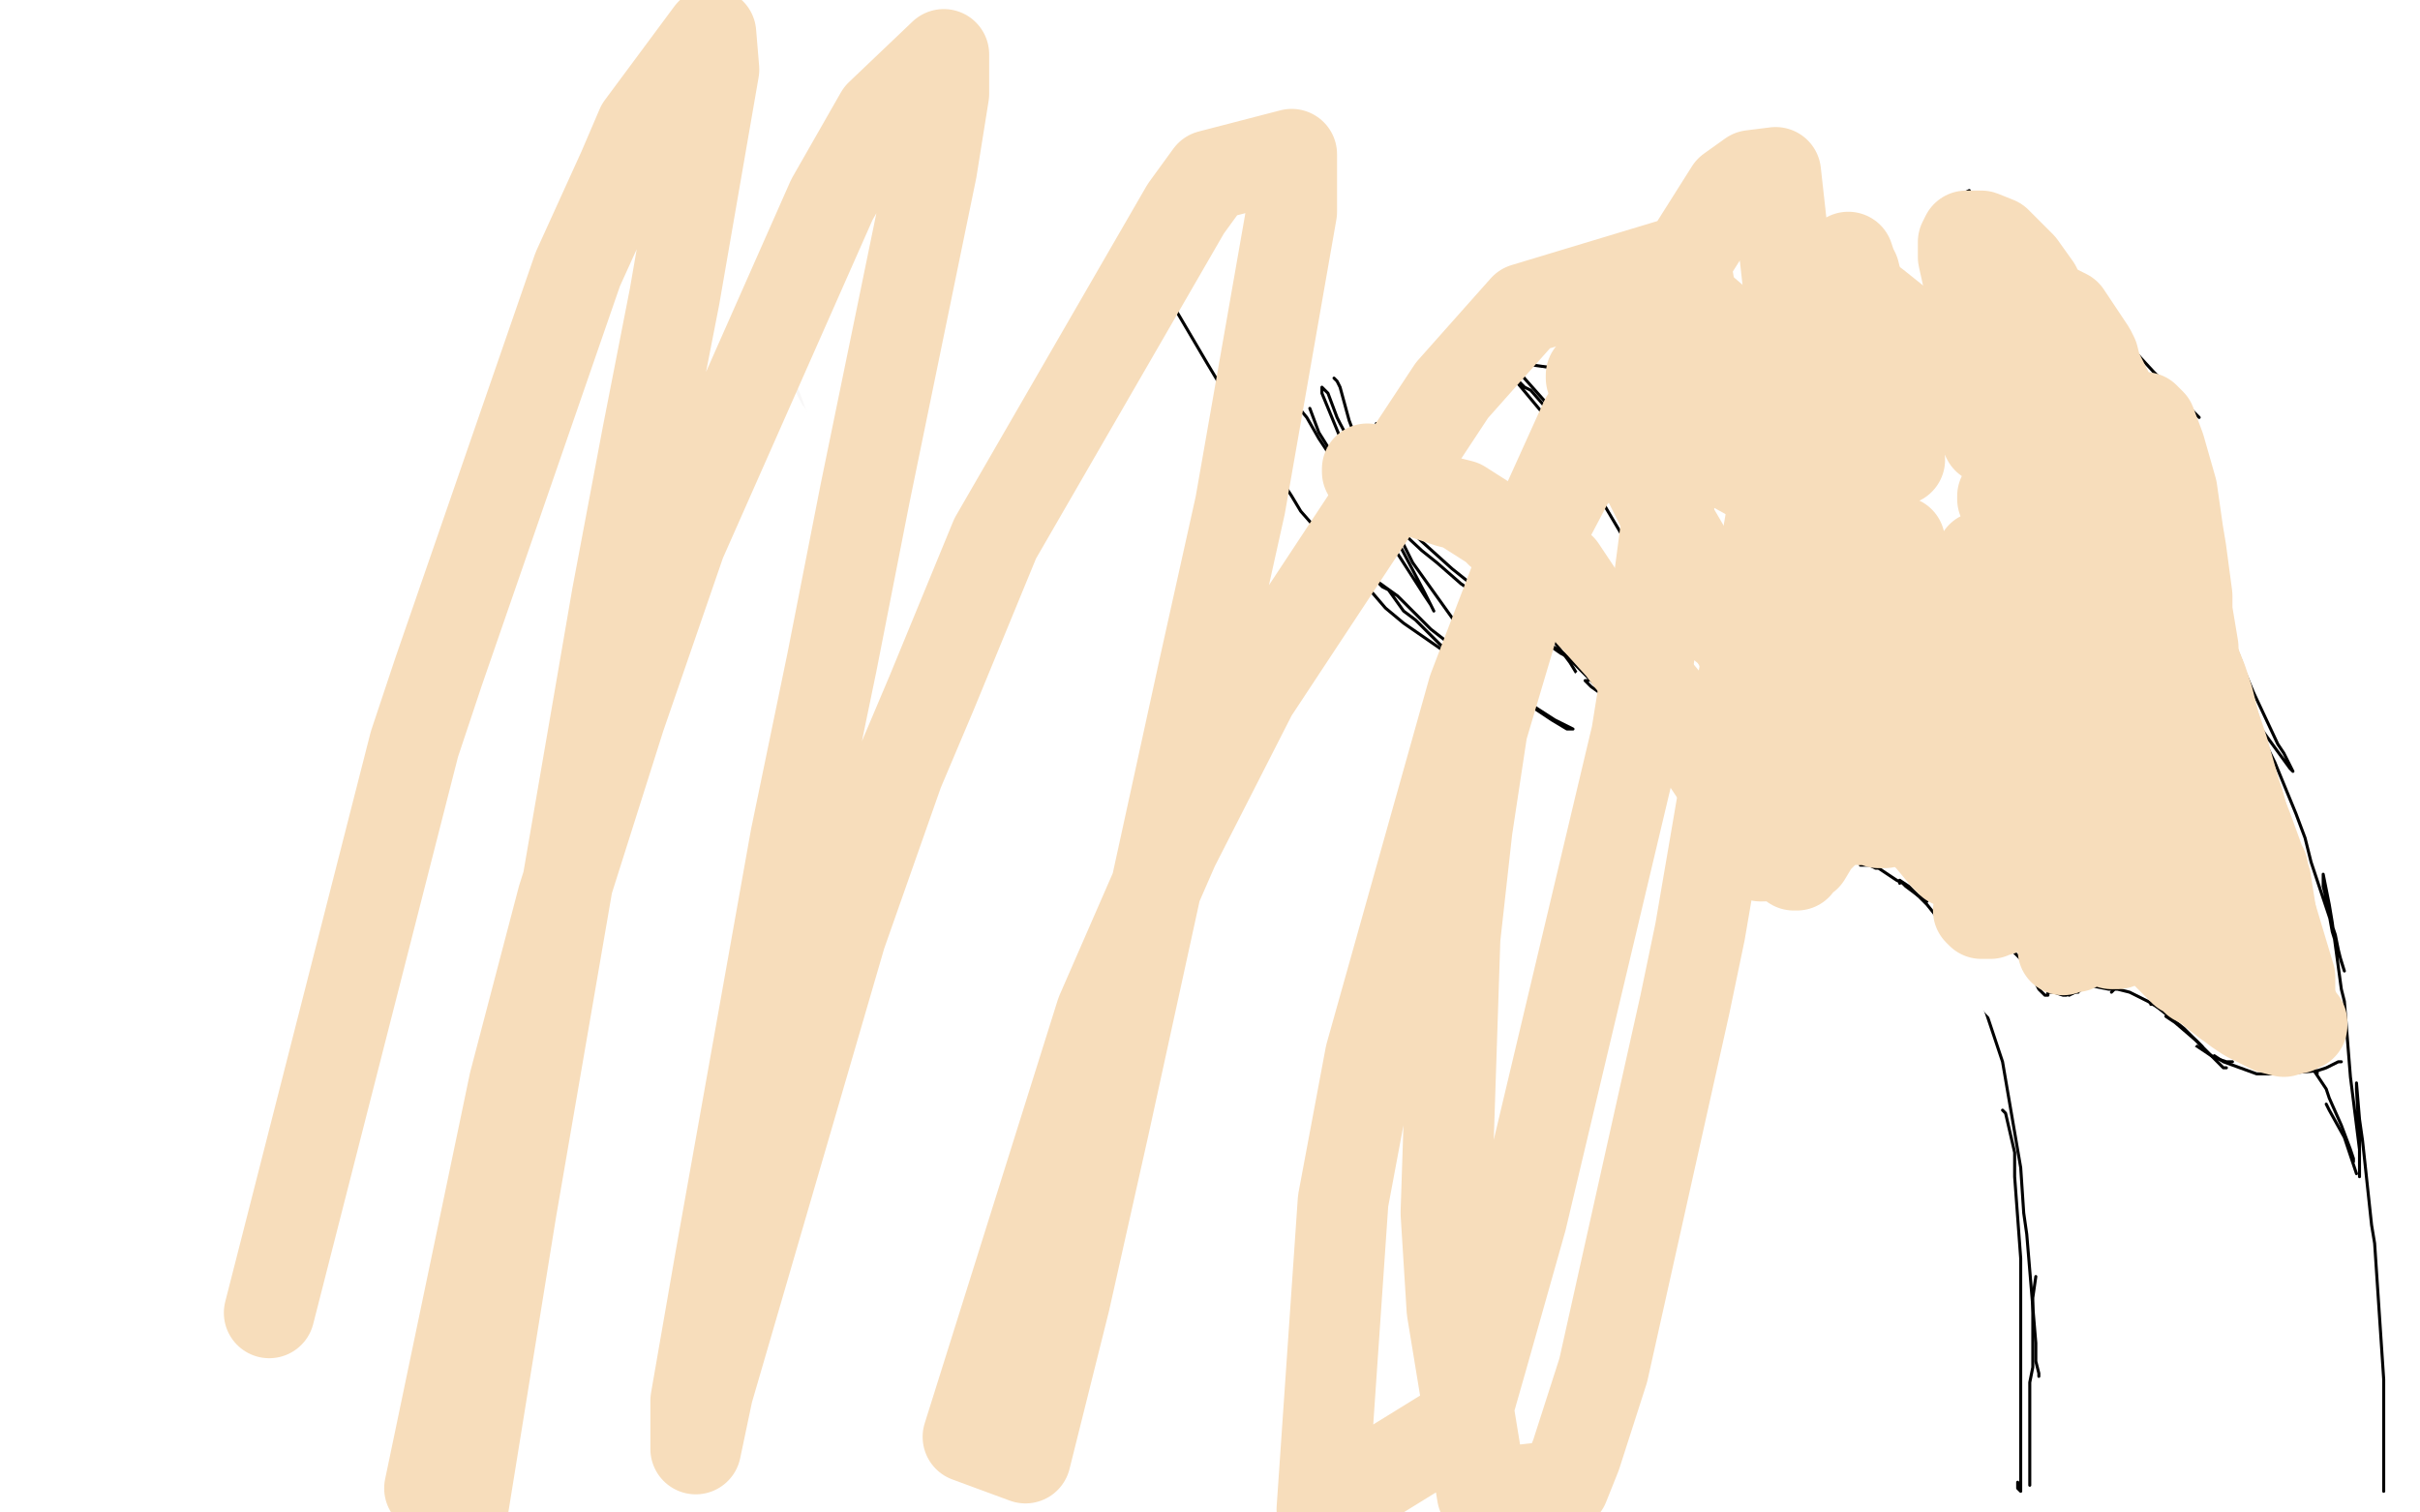 <?xml version="1.0" standalone="no"?>
<!DOCTYPE svg PUBLIC "-//W3C//DTD SVG 1.1//EN"
"http://www.w3.org/Graphics/SVG/1.1/DTD/svg11.dtd">

<svg width="800" height="500" version="1.1" xmlns="http://www.w3.org/2000/svg" xmlns:xlink="http://www.w3.org/1999/xlink" style="stroke-antialiasing: false"><desc>This SVG has been created on https://colorillo.com/</desc><rect x='0' y='0' width='800' height='500' style='fill: rgb(255,255,255); stroke-width:0' /><polyline points="481,137 479,138 479,138 475,140 475,140 467,151 467,151 467,154 467,154 469,164 469,164 470,165 470,165 472,169 472,169 474,173 474,173 489,211 493,222 494,227 496,231 497,235 499,239 499,241 503,248 504,250 505,251 506,253 511,261 512,263 514,265 517,270 519,272 520,274 522,275 523,276 524,277 528,278 529,278 534,277 536,276 540,274 541,273 543,272 543,271 547,267 548,266 548,265 548,263 548,262 549,262" style="fill: none; stroke: #b05f4a; stroke-width: 30; stroke-linejoin: round; stroke-linecap: round; stroke-antialiasing: false; stroke-antialias: 0; opacity: 1.0"/>
<polyline points="441,133 442,137 442,137 442,138 442,138 443,139 443,139 443,141 443,141 444,143 444,143 446,147 446,147 447,150 447,150 449,152 449,152 454,167 454,167 459,183 459,183 460,185 460,185 461,190 461,190 465,202 466,204 470,213 471,217 472,219 477,229 479,232 483,241 485,244 487,247 492,254 494,257 496,261 501,268 503,270 505,273 511,280 513,282 518,288 520,290 522,292 524,294 526,295 529,298 531,299 532,300 535,301 535,302 536,302 536,301 536,300 536,296 533,290 531,286 529,281 520,266 517,259 513,253 507,238 504,233 502,228 496,212 493,202 493,200 492,199 490,192 489,190 473,138 473,136 473,134 473,130 473,129 473,127 473,125 473,123 474,119 475,118 475,119 475,120 476,122 476,121 477,122 483,135 490,149 499,167 501,172 506,185 508,191 510,197 512,203 514,208 515,211 521,227 523,232 529,244 531,248 537,257 539,260 546,270 547,272 549,275 551,277 553,280 555,282 559,285 561,286 562,287 564,287 565,287 566,287 565,284 562,278 560,275 558,272 552,262 550,259 546,250 545,249 545,246 542,241 542,240 542,239 543,241 545,244 550,251 553,254 555,257 560,264 562,267 564,269 568,274 569,276 570,277 571,279 571,280" style="fill: none; stroke: #ffffff; stroke-width: 30; stroke-linejoin: round; stroke-linecap: round; stroke-antialiasing: false; stroke-antialias: 0; opacity: 1.0"/>
<polyline points="397,118 396,116 396,116 395,115 395,115 394,114 394,114 394,113 394,113 397,121 397,121 399,125 399,125 401,132 401,132 408,152 408,152 432,193 436,197 439,201 441,204 445,208 445,207 440,199" style="fill: none; stroke: #ffffff; stroke-width: 1; stroke-linejoin: round; stroke-linecap: round; stroke-antialiasing: false; stroke-antialias: 0; opacity: 1.0"/>
<polyline points="427,131 427,132 427,132 432,138 432,138 436,145 436,145 438,148 438,148 443,156 443,156 446,159 446,159 449,162 449,162 456,170 456,170 457,171 457,171 458,173" style="fill: none; stroke: #000000; stroke-width: 1; stroke-linejoin: round; stroke-linecap: round; stroke-antialiasing: false; stroke-antialias: 0; opacity: 1.0"/>
<polyline points="433,135 436,143 436,143 441,151 441,151 451,163 451,163 455,168 455,168 470,182 470,182 475,186 475,186 483,193 483,193 486,195 486,195" style="fill: none; stroke: #000000; stroke-width: 1; stroke-linejoin: round; stroke-linecap: round; stroke-antialiasing: false; stroke-antialias: 0; opacity: 1.0"/>
<polyline points="464,173 470,179 470,179 480,188 480,188 485,192 485,192 504,207 504,207 506,209 506,209 516,216 516,216 518,217 518,217" style="fill: none; stroke: #000000; stroke-width: 1; stroke-linejoin: round; stroke-linecap: round; stroke-antialiasing: false; stroke-antialias: 0; opacity: 1.0"/>
<polyline points="506,206 513,211 513,211 516,215 516,215 519,219 519,219 527,232 527,232 538,253 538,253 543,261 543,261 544,262" style="fill: none; stroke: #000000; stroke-width: 1; stroke-linejoin: round; stroke-linecap: round; stroke-antialiasing: false; stroke-antialias: 0; opacity: 1.0"/>
<polyline points="534,245 560,298 560,298 561,300 561,300 562,301 562,301 562,302 562,302" style="fill: none; stroke: #000000; stroke-width: 1; stroke-linejoin: round; stroke-linecap: round; stroke-antialiasing: false; stroke-antialias: 0; opacity: 1.0"/>
<polyline points="560,300 561,300 561,300 563,300 563,300 569,298 569,298 571,297 571,297 578,294 578,294 580,294 580,294 582,293 582,293 585,293 585,293 586,293 587,293" style="fill: none; stroke: #000000; stroke-width: 1; stroke-linejoin: round; stroke-linecap: round; stroke-antialiasing: false; stroke-antialias: 0; opacity: 1.0"/>
<polyline points="581,297 582,296 582,296 587,291 587,291 588,290 588,290 590,287 590,287 591,284 591,284 591,283 591,283 591,281 591,281" style="fill: none; stroke: #000000; stroke-width: 1; stroke-linejoin: round; stroke-linecap: round; stroke-antialiasing: false; stroke-antialias: 0; opacity: 1.0"/>
<polyline points="595,282 599,284 599,284 601,286 601,286 607,291 607,291 611,297 611,297" style="fill: none; stroke: #000000; stroke-width: 1; stroke-linejoin: round; stroke-linecap: round; stroke-antialiasing: false; stroke-antialias: 0; opacity: 1.0"/>
<polyline points="607,293 608,293 608,293 612,299 612,299 613,300 613,300 615,303 615,303 618,311 618,311 620,314 620,314 620,315 620,315 621,314 621,314 622,314 622,314 627,311 627,311 629,310 629,310 635,308 635,308" style="fill: none; stroke: #000000; stroke-width: 1; stroke-linejoin: round; stroke-linecap: round; stroke-antialiasing: false; stroke-antialias: 0; opacity: 1.0"/>
<polyline points="634,309 635,308 635,308 637,308 637,308 639,308 639,308" style="fill: none; stroke: #000000; stroke-width: 1; stroke-linejoin: round; stroke-linecap: round; stroke-antialiasing: false; stroke-antialias: 0; opacity: 1.0"/>
<polyline points="641,308 642,309 642,309 644,312 644,312 649,316 649,316 653,320 653,320 654,321 654,321" style="fill: none; stroke: #000000; stroke-width: 1; stroke-linejoin: round; stroke-linecap: round; stroke-antialiasing: false; stroke-antialias: 0; opacity: 1.0"/>
<polyline points="652,319 653,320 653,320 656,320 656,320 660,320 660,320 661,320 661,320 662,321 662,321 664,320 664,320 665,320 665,320 668,318 668,318 669,318 669,318 672,317 672,317" style="fill: none; stroke: #000000; stroke-width: 1; stroke-linejoin: round; stroke-linecap: round; stroke-antialiasing: false; stroke-antialias: 0; opacity: 1.0"/>
<polyline points="674,316 678,315 678,315 680,315 680,315 682,315 682,315 687,316 687,316 689,316 689,316 690,317 690,317" style="fill: none; stroke: #000000; stroke-width: 1; stroke-linejoin: round; stroke-linecap: round; stroke-antialiasing: false; stroke-antialias: 0; opacity: 1.0"/>
<polyline points="695,320 697,320 697,320 699,322 699,322 705,327 705,327 712,335 712,335 713,337 713,337 716,339 716,339" style="fill: none; stroke: #000000; stroke-width: 1; stroke-linejoin: round; stroke-linecap: round; stroke-antialiasing: false; stroke-antialias: 0; opacity: 1.0"/>
<polyline points="712,336 717,340 717,340 719,341 719,341 725,345 725,345 731,349 731,349 733,350 733,350 736,351 736,351 738,351 738,351" style="fill: none; stroke: #000000; stroke-width: 1; stroke-linejoin: round; stroke-linecap: round; stroke-antialiasing: false; stroke-antialias: 0; opacity: 1.0"/>
<polyline points="732,349 735,351 735,351 746,355 746,355 751,355 751,355 753,355 753,355 766,354 766,354 769,353 769,353 773,351 773,351 774,351 774,351" style="fill: none; stroke: #000000; stroke-width: 1; stroke-linejoin: round; stroke-linecap: round; stroke-antialiasing: false; stroke-antialias: 0; opacity: 1.0"/>
<polyline points="380,89 383,93 383,93 384,95 384,95 386,98 386,98 389,103 389,103 399,120 399,120 405,130 405,130 427,164 427,164 430,169 430,169 452,194 452,194 458,201 458,201 464,206 464,206 477,215 477,215 481,218 485,220 485,219 476,213 468,205 464,202 459,195 457,194 456,193 455,192 462,197 473,208 491,222 494,225 500,229 514,238 516,239 520,241 518,241 513,238 504,232 500,228 482,207 467,186 463,178 451,155 443,140 442,138 439,130 438,129 437,128 437,130 444,147 447,154 458,175 462,183 471,197 473,200 474,202 473,200 471,196 461,177 457,168 449,147 446,139 443,128 442,126 441,125" style="fill: none; stroke: #000000; stroke-width: 1; stroke-linejoin: round; stroke-linecap: round; stroke-antialiasing: false; stroke-antialias: 0; opacity: 1.0"/>
<polyline points="458,142 455,140 455,140 456,141 456,141 468,149 468,149 503,175 503,175 523,187 523,187 530,192 530,192 537,195 548,202 550,204 550,203 539,196 534,193 523,184 519,181 515,178 509,172 507,171 506,169 513,173 525,184 531,189 538,194 552,208 558,214 570,224 571,225 576,230 576,231 577,232 576,232 573,230 563,219 563,216 541,185 528,163 524,155 516,140 513,137 506,129 504,128 502,126 501,126 502,127 512,139 521,150 524,154 528,160 528,161 526,156 523,152 514,138 511,133 503,124 498,118 497,117 495,115 496,116 496,118 495,119 495,120 496,120 497,120 499,120 502,120 516,122 519,123 538,131 544,134 553,141 558,145 558,146" style="fill: none; stroke: #000000; stroke-width: 1; stroke-linejoin: round; stroke-linecap: round; stroke-antialiasing: false; stroke-antialias: 0; opacity: 1.0"/>
<polyline points="516,123 517,123 517,123 526,126 526,126 541,133 541,133 545,136 545,136 557,144 557,144 569,153 569,153 570,154 570,154 577,161 577,161 579,163 581,166" style="fill: none; stroke: #000000; stroke-width: 1; stroke-linejoin: round; stroke-linecap: round; stroke-antialiasing: false; stroke-antialias: 0; opacity: 1.0"/>
<polyline points="580,164 573,156 573,156 562,144 562,144 561,141 561,141 547,125 547,125 538,113 538,113 534,110 534,110 525,101" style="fill: none; stroke: #000000; stroke-width: 1; stroke-linejoin: round; stroke-linecap: round; stroke-antialiasing: false; stroke-antialias: 0; opacity: 1.0"/>
<polyline points="519,95 523,98 534,106 535,108 547,119 551,123 558,131 560,133" style="fill: none; stroke: #000000; stroke-width: 1; stroke-linejoin: round; stroke-linecap: round; stroke-antialiasing: false; stroke-antialias: 0; opacity: 1.0"/>
<polyline points="528,100 530,99 530,99 548,98 548,98 551,98 551,98 571,102 571,102 573,104 573,104" style="fill: none; stroke: #000000; stroke-width: 1; stroke-linejoin: round; stroke-linecap: round; stroke-antialiasing: false; stroke-antialias: 0; opacity: 1.0"/>
<polyline points="547,95 554,95 554,95 559,95 559,95 571,97 571,97 576,99 576,99 591,106 591,106 596,109 596,109 605,115 605,115 607,116 607,116 608,117" style="fill: none; stroke: #000000; stroke-width: 1; stroke-linejoin: round; stroke-linecap: round; stroke-antialiasing: false; stroke-antialias: 0; opacity: 1.0"/>
<polyline points="582,101 585,103 585,103 596,111 596,111 598,112 598,112 602,115 602,115 610,122 610,122 612,125 612,125 612,126 612,126" style="fill: none; stroke: #000000; stroke-width: 1; stroke-linejoin: round; stroke-linecap: round; stroke-antialiasing: false; stroke-antialias: 0; opacity: 1.0"/>
<polyline points="613,126 609,119 609,119 607,115 607,115 605,112 605,112 596,95 596,95 587,82 587,82 584,78 584,78 579,74 579,74" style="fill: none; stroke: #000000; stroke-width: 1; stroke-linejoin: round; stroke-linecap: round; stroke-antialiasing: false; stroke-antialias: 0; opacity: 1.0"/>
<polyline points="569,70 572,70 572,70 583,72 583,72 589,74 589,74 604,82 604,82 625,95 625,95 630,98 630,98 633,101 633,101" style="fill: none; stroke: #000000; stroke-width: 1; stroke-linejoin: round; stroke-linecap: round; stroke-antialiasing: false; stroke-antialias: 0; opacity: 1.0"/>
<polyline points="610,85 611,85 611,85 615,87 615,87 624,95 624,95 629,99 629,99 641,112 641,112 650,121 650,121 653,124 653,124 657,127" style="fill: none; stroke: #000000; stroke-width: 1; stroke-linejoin: round; stroke-linecap: round; stroke-antialiasing: false; stroke-antialias: 0; opacity: 1.0"/>
<polyline points="643,114 642,114 642,114 641,109 641,109 640,107 640,107 637,94 637,94 636,89 636,89 636,77 636,77 637,74 637,74 638,71 643,67 651,63" style="fill: none; stroke: #000000; stroke-width: 1; stroke-linejoin: round; stroke-linecap: round; stroke-antialiasing: false; stroke-antialias: 0; opacity: 1.0"/>
<polyline points="652,69 652,68 652,68 655,68 655,68 658,69 658,69 659,70 659,70 662,71 662,71 674,82 674,82 686,93 686,93 689,97 697,105 698,107" style="fill: none; stroke: #000000; stroke-width: 1; stroke-linejoin: round; stroke-linecap: round; stroke-antialiasing: false; stroke-antialias: 0; opacity: 1.0"/>
<polyline points="684,92 686,94 686,94 689,97 689,97 697,105 697,105 700,110 700,110 712,123 712,123 714,125 714,125 723,134 723,134 725,136 727,138" style="fill: none; stroke: #000000; stroke-width: 1; stroke-linejoin: round; stroke-linecap: round; stroke-antialiasing: false; stroke-antialias: 0; opacity: 1.0"/>
<polyline points="722,149 722,147 722,147 722,145 722,145 722,142 722,142 722,141 722,141 723,145 723,148 726,159 726,164 727,169 728,180 730,186 729,187" style="fill: none; stroke: #000000; stroke-width: 1; stroke-linejoin: round; stroke-linecap: round; stroke-antialiasing: false; stroke-antialias: 0; opacity: 1.0"/>
<polyline points="727,184 728,186 728,186 729,189 729,189 733,199 733,199 741,219 741,219 742,222 742,222 745,229 745,229 753,246 753,246 755,249 755,249 758,255 757,254 749,243 744,236 743,235 744,236 749,246 752,252 759,269 762,277 764,285 770,303 772,309 773,314 774,318 775,321 771,308 769,297 768,293 768,291 768,289 770,299 771,305 774,327 775,331 777,356 778,364 780,380 780,385 780,389 780,380 780,377 779,360 779,358 780,370 781,377 784,405 785,411 788,456 788,483 788,493" style="fill: none; stroke: #000000; stroke-width: 1; stroke-linejoin: round; stroke-linecap: round; stroke-antialiasing: false; stroke-antialias: 0; opacity: 1.0"/>
<polyline points="766,355 766,354 766,354 765,354 765,354 767,357 767,357 769,360 769,360 770,363 770,363 774,372 774,372 777,380 777,380 778,383 778,383 778,384" style="fill: none; stroke: #000000; stroke-width: 1; stroke-linejoin: round; stroke-linecap: round; stroke-antialiasing: false; stroke-antialias: 0; opacity: 1.0"/>
<polyline points="769,365 770,367 770,367 775,376 775,376 779,388 779,388" style="fill: none; stroke: #000000; stroke-width: 1; stroke-linejoin: round; stroke-linecap: round; stroke-antialiasing: false; stroke-antialias: 0; opacity: 1.0"/>
<polyline points="652,324 654,328 654,328 656,333 656,333 662,351 662,351 668,386 668,386 669,401 669,401 670,408 670,408 673,444 673,444 673,450 673,450 674,454 674,455" style="fill: none; stroke: #000000; stroke-width: 1; stroke-linejoin: round; stroke-linecap: round; stroke-antialiasing: false; stroke-antialias: 0; opacity: 1.0"/>
<polyline points="662,367 663,368 663,368 666,381 666,381 666,389 666,389 668,416 668,416 668,429 668,429 668,472 668,472 668,482 668,482 668,493 668,493 667,492 667,490" style="fill: none; stroke: #000000; stroke-width: 1; stroke-linejoin: round; stroke-linecap: round; stroke-antialiasing: false; stroke-antialias: 0; opacity: 1.0"/>
<polyline points="673,422 672,429 672,429 672,452 672,452 671,457 671,457 671,491 671,491" style="fill: none; stroke: #000000; stroke-width: 1; stroke-linejoin: round; stroke-linecap: round; stroke-antialiasing: false; stroke-antialias: 0; opacity: 1.0"/>
<polyline points="643,298 644,299 644,299 645,298 645,298 647,291 647,291 649,291 649,291 648,289 648,289 648,288 648,288 647,290 647,291 646,293 646,294 645,295" style="fill: none; stroke: #000000; stroke-width: 1; stroke-linejoin: round; stroke-linecap: round; stroke-antialiasing: false; stroke-antialias: 0; opacity: 1.0"/>
<polyline points="581,211 582,210 582,210 583,207 583,207 584,205 584,205 586,198 586,198 587,196 587,196 589,193 589,193 591,190 591,190 590,191 590,193 589,195 586,201 585,203 585,204 584,205 586,202 587,201 591,193 595,185 596,182 598,179 600,174 602,172 601,173 599,179 598,181 597,183" style="fill: none; stroke: #000000; stroke-width: 1; stroke-linejoin: round; stroke-linecap: round; stroke-antialiasing: false; stroke-antialias: 0; opacity: 1.0"/>
<polyline points="579,211 579,212 579,212 578,207 578,207 578,205 578,205 578,198 578,198 578,196 578,196 578,190 578,190 578,189 578,189 579,187 579,187 579,189 579,195 579,196 578,199 579,196" style="fill: none; stroke: #000000; stroke-width: 1; stroke-linejoin: round; stroke-linecap: round; stroke-antialiasing: false; stroke-antialias: 0; opacity: 1.0"/>
<polyline points="603,175 602,175 602,175 603,177 603,177 604,178 604,178 606,181 606,181 608,185 609,186 609,187" style="fill: none; stroke: #000000; stroke-width: 1; stroke-linejoin: round; stroke-linecap: round; stroke-antialiasing: false; stroke-antialias: 0; opacity: 1.0"/>
<polyline points="607,184 607,187 607,187 607,189 607,189 607,196 607,196 606,198 606,198 604,202 604,202 603,202 603,202 602,203" style="fill: none; stroke: #000000; stroke-width: 1; stroke-linejoin: round; stroke-linecap: round; stroke-antialiasing: false; stroke-antialias: 0; opacity: 1.0"/>
<polyline points="605,200 604,202 604,202 603,204 603,204 603,205 603,205 601,208 601,208 601,209 601,209 600,210 600,210 600,211 600,211" style="fill: none; stroke: #000000; stroke-width: 1; stroke-linejoin: round; stroke-linecap: round; stroke-antialiasing: false; stroke-antialias: 0; opacity: 1.0"/>
<polyline points="601,205 598,212 598,212 597,215 597,215 596,216 596,216" style="fill: none; stroke: #000000; stroke-width: 1; stroke-linejoin: round; stroke-linecap: round; stroke-antialiasing: false; stroke-antialias: 0; opacity: 1.0"/>
<polyline points="594,216 591,215 591,215 590,215 590,215 589,215 589,215 587,215 587,215" style="fill: none; stroke: #000000; stroke-width: 1; stroke-linejoin: round; stroke-linecap: round; stroke-antialiasing: false; stroke-antialias: 0; opacity: 1.0"/>
<polyline points="589,206 588,205 588,205 589,204 589,204 594,205 594,205 595,206 597,208 598,209 598,210" style="fill: none; stroke: #000000; stroke-width: 1; stroke-linejoin: round; stroke-linecap: round; stroke-antialiasing: false; stroke-antialias: 0; opacity: 1.0"/>
<polyline points="590,203 592,205 592,205 594,206 594,206 596,209 596,209" style="fill: none; stroke: #000000; stroke-width: 1; stroke-linejoin: round; stroke-linecap: round; stroke-antialiasing: false; stroke-antialias: 0; opacity: 1.0"/>
<polyline points="585,212 584,212 584,212 586,213 586,213 588,213 588,213 592,214 592,214 593,215 593,215 593,214 594,214" style="fill: none; stroke: #000000; stroke-width: 1; stroke-linejoin: round; stroke-linecap: round; stroke-antialiasing: false; stroke-antialias: 0; opacity: 1.0"/>
<polyline points="582,210 585,213 585,213 587,214 587,214 590,215 590,215" style="fill: none; stroke: #000000; stroke-width: 1; stroke-linejoin: round; stroke-linecap: round; stroke-antialiasing: false; stroke-antialias: 0; opacity: 1.0"/>
<polyline points="585,208 586,209 586,209 588,210 588,210 593,213 593,213 597,214 597,214" style="fill: none; stroke: #000000; stroke-width: 1; stroke-linejoin: round; stroke-linecap: round; stroke-antialiasing: false; stroke-antialias: 0; opacity: 1.0"/>
<polyline points="536,231 534,231 534,231 531,230 531,230 531,229 531,229 528,228 528,228 527,228 527,228 526,228 526,228 527,231 527,231 533,243 536,248 544,265 547,273 551,280 560,298 563,303 569,312 571,314 572,315 571,313 562,297 560,294 550,270 547,263 546,260 542,248 541,246 546,252 550,258 569,287 574,295 586,308 589,311 593,312 592,308 584,293 581,286 579,279 575,268 574,266 576,268 578,270 582,275 597,294 600,297 610,308 612,309 610,305 608,300 604,293 594,276 592,271 591,269 591,268 596,273 600,278 613,293 619,300 636,316 639,318 627,301 614,284 613,281 614,283 627,300 642,316 644,318 648,321 652,324 647,317 636,305 631,300 619,291 617,290 615,289 614,291 617,294 644,318 681,332 690,334 702,333 702,332 699,329 684,319 676,314 652,300 644,295 639,291 636,289 633,287 634,287 637,289 652,299 660,304 668,308 687,320 691,322 688,320 676,309 669,304 645,287 642,286 634,284 650,298 675,316 686,323 712,336 714,337 718,338 721,340 719,339 715,336 696,321 692,318 670,301 666,299 664,297 664,298 668,303 674,308 704,329 717,337 720,339 716,338 710,335 669,312 662,309 649,302 620,291 615,291 608,296 608,300 611,305 628,324 641,332 645,334 648,334 648,331 645,327 641,322 623,306 616,302 611,299 607,299 605,301 605,311 607,317 609,323 620,336 625,339 629,341 635,337 635,333 632,317 630,310 628,305 624,297 623,296 621,295 621,298 622,299 622,301 625,307 626,308 626,309" style="fill: none; stroke: #ffffff; stroke-width: 15; stroke-linejoin: round; stroke-linecap: round; stroke-antialiasing: false; stroke-antialias: 0; opacity: 1.0"/>
<polyline points="644,287 646,300 646,300 649,307 649,307 659,324 659,324 662,330 662,330 666,334 666,334 671,339 671,339 672,339 672,339 671,334 671,334 669,329 669,329 660,310 660,310 655,301 655,301 651,292 641,274 638,269 634,266 636,272 637,276 639,281 640,283 645,291" style="fill: none; stroke: #ffffff; stroke-width: 15; stroke-linejoin: round; stroke-linecap: round; stroke-antialiasing: false; stroke-antialias: 0; opacity: 1.0"/>
<polyline points="507,210 508,210 508,210 508,211 508,211 509,211 509,211 517,216 517,216 526,225 526,225 529,228 529,228 531,229 531,229 539,239 539,239 543,244" style="fill: none; stroke: #000000; stroke-width: 1; stroke-linejoin: round; stroke-linecap: round; stroke-antialiasing: false; stroke-antialias: 0; opacity: 1.0"/>
<polyline points="525,225 524,225 524,225 526,227 526,227 533,232 533,232 537,236 537,236 546,246 546,246 560,265 567,272" style="fill: none; stroke: #000000; stroke-width: 1; stroke-linejoin: round; stroke-linecap: round; stroke-antialiasing: false; stroke-antialias: 0; opacity: 1.0"/>
<polyline points="556,259 559,261 559,261 561,264 561,264 568,273 568,273 571,277 571,277 580,288 580,288 581,290 581,290 582,291 582,291 581,291 582,291 583,294 584,294 583,294 584,295 588,295 592,295 594,295 600,293 606,289 607,288 608,287 608,286" style="fill: none; stroke: #000000; stroke-width: 1; stroke-linejoin: round; stroke-linecap: round; stroke-antialiasing: false; stroke-antialias: 0; opacity: 1.0"/>
<polyline points="602,290 604,290 604,290 608,288 608,288 612,285 612,285 613,284 613,284 614,283 614,283" style="fill: none; stroke: #000000; stroke-width: 1; stroke-linejoin: round; stroke-linecap: round; stroke-antialiasing: false; stroke-antialias: 0; opacity: 1.0"/>
<polyline points="615,286 617,286 617,286 618,286 618,286 620,287 620,287 621,287 621,287 627,291 627,291 629,292 629,292 630,293 630,293 634,296 634,296 636,297 636,297 637,298 637,298" style="fill: none; stroke: #000000; stroke-width: 1; stroke-linejoin: round; stroke-linecap: round; stroke-antialiasing: false; stroke-antialias: 0; opacity: 1.0"/>
<polyline points="628,292 628,291 628,291 631,293 631,293 637,299 637,299 641,304 641,304 642,306 642,306 644,309 644,309 645,310 644,309 644,310 647,313 648,313 651,313 655,312 656,312 659,311 660,311" style="fill: none; stroke: #000000; stroke-width: 1; stroke-linejoin: round; stroke-linecap: round; stroke-antialiasing: false; stroke-antialias: 0; opacity: 1.0"/>
<polyline points="657,312 658,312 658,312 660,311 660,311 661,311 661,311 664,310 664,310" style="fill: none; stroke: #000000; stroke-width: 1; stroke-linejoin: round; stroke-linecap: round; stroke-antialiasing: false; stroke-antialias: 0; opacity: 1.0"/>
<polyline points="664,311 665,313 665,313 665,314 665,314 666,315 666,315 668,317 668,317 669,318 669,318 670,319 670,319 671,320 671,320 671,321 671,321 672,322 672,322" style="fill: none; stroke: #000000; stroke-width: 1; stroke-linejoin: round; stroke-linecap: round; stroke-antialiasing: false; stroke-antialias: 0; opacity: 1.0"/>
<polyline points="669,320 671,321 671,321 671,322 671,322 673,324 673,324 673,325 673,325 674,327 674,327 675,328 675,328 676,329 676,329 677,329 677,328 679,328 682,329 683,329 686,328 687,328" style="fill: none; stroke: #000000; stroke-width: 1; stroke-linejoin: round; stroke-linecap: round; stroke-antialiasing: false; stroke-antialias: 0; opacity: 1.0"/>
<polyline points="684,329 686,328 686,328 691,326 691,326 692,326 692,326 697,327 697,327 698,327 698,327" style="fill: none; stroke: #000000; stroke-width: 1; stroke-linejoin: round; stroke-linecap: round; stroke-antialiasing: false; stroke-antialias: 0; opacity: 1.0"/>
<polyline points="698,328 699,327 699,327 700,327 700,327 704,328 704,328 706,329 706,329 710,331 710,331 715,334 715,334 717,335 717,335" style="fill: none; stroke: #000000; stroke-width: 1; stroke-linejoin: round; stroke-linecap: round; stroke-antialiasing: false; stroke-antialias: 0; opacity: 1.0"/>
<polyline points="711,332 712,332 712,332 717,336 717,336 722,340 722,340 724,342 724,342 727,345 727,345 728,346 728,346" style="fill: none; stroke: #000000; stroke-width: 1; stroke-linejoin: round; stroke-linecap: round; stroke-antialiasing: false; stroke-antialias: 0; opacity: 1.0"/>
<polyline points="716,336 719,338 719,338 726,344 726,344 732,350 732,350 735,353 735,353 736,353 736,353" style="fill: none; stroke: #000000; stroke-width: 1; stroke-linejoin: round; stroke-linecap: round; stroke-antialiasing: false; stroke-antialias: 0; opacity: 1.0"/>
<polyline points="669,306 670,306 670,306 670,305 670,305 671,304 671,304 671,303 671,303 673,301 673,301 672,302 671,305 671,306" style="fill: none; stroke: #000000; stroke-width: 1; stroke-linejoin: round; stroke-linecap: round; stroke-antialiasing: false; stroke-antialias: 0; opacity: 1.0"/>
<polyline points="647,91 651,91 651,91 652,91 652,91 664,97 664,97 670,104 670,104 679,118 679,118 682,122 682,122 687,132 687,132 688,134 688,134 689,137 689,137" style="fill: none; stroke: #000000; stroke-width: 1; stroke-linejoin: round; stroke-linecap: round; stroke-antialiasing: false; stroke-antialias: 0; opacity: 1.0"/>
<polyline points="671,112 671,110 671,110 676,113 676,113 688,129 688,129 693,138 693,138 696,146 696,146 697,148 697,148 698,149 698,149" style="fill: none; stroke: #000000; stroke-width: 1; stroke-linejoin: round; stroke-linecap: round; stroke-antialiasing: false; stroke-antialias: 0; opacity: 1.0"/>
<polyline points="684,130 683,129 683,129 680,129 680,129 680,134 680,134 681,141 681,141 683,149 683,149 686,152" style="fill: none; stroke: #000000; stroke-width: 1; stroke-linejoin: round; stroke-linecap: round; stroke-antialiasing: false; stroke-antialias: 0; opacity: 1.0"/>
<polyline points="688,133 688,132 688,132 688,133 688,133 689,135 689,135 691,143 691,143 694,151 694,151 695,154 695,154 699,160 700,162" style="fill: none; stroke: #000000; stroke-width: 1; stroke-linejoin: round; stroke-linecap: round; stroke-antialiasing: false; stroke-antialias: 0; opacity: 1.0"/>
<polyline points="695,142 697,143 697,143 698,145 698,145 700,146 700,146 704,151 704,151 708,156 708,156 710,158 710,158 712,162 712,162 713,163 713,163" style="fill: none; stroke: #000000; stroke-width: 1; stroke-linejoin: round; stroke-linecap: round; stroke-antialiasing: false; stroke-antialias: 0; opacity: 1.0"/>
<polyline points="70,332 73,332 73,332 73,328 73,328 71,326 71,326 70,326 70,326 66,325 66,325 64,327 64,327 63,328 63,328 63,331 62,339 63,344 64,357 66,359 71,371 73,374 78,380 80,382 85,384 91,384 93,383 97,378 98,375 100,366 100,363 100,360" style="fill: none; stroke: #000000; stroke-width: 1; stroke-linejoin: round; stroke-linecap: round; stroke-antialiasing: false; stroke-antialias: 0; opacity: 1.0"/>
<polyline points="93,312 94,315 94,315 99,323 99,323 101,328 101,328 110,345 110,345 111,347 111,347 119,362 119,362 122,366 122,366 125,371 125,371 124,368 115,350 113,345 112,341 110,334 111,334 113,332 119,333 125,334 135,333 138,331 139,325 138,323" style="fill: none; stroke: #000000; stroke-width: 1; stroke-linejoin: round; stroke-linecap: round; stroke-antialiasing: false; stroke-antialias: 0; opacity: 1.0"/>
<polyline points="129,306 129,307 131,310 136,319 139,323 145,334 151,343 152,344 153,345 154,346" style="fill: none; stroke: #000000; stroke-width: 1; stroke-linejoin: round; stroke-linecap: round; stroke-antialiasing: false; stroke-antialias: 0; opacity: 1.0"/>
<polyline points="150,311 149,311 149,311" style="fill: none; stroke: #000000; stroke-width: 1; stroke-linejoin: round; stroke-linecap: round; stroke-antialiasing: false; stroke-antialias: 0; opacity: 1.0"/>
<polyline points="127,313 128,305 128,305 128,303 128,303 129,297 129,297 130,295 130,295 132,291 132,291 134,290 134,290 138,288 138,288 142,287 142,287 144,288 144,288 146,289 146,289 148,289 153,294 159,302 163,315 167,329 166,336 166,339 163,345 161,346 156,349 155,349 150,348 149,347 148,346 148,343 148,342 148,341" style="fill: none; stroke: #000000; stroke-width: 1; stroke-linejoin: round; stroke-linecap: round; stroke-antialiasing: false; stroke-antialias: 0; opacity: 1.0"/>
<polyline points="159,276 159,275 159,275 166,284 166,284 178,306 178,306 179,309 179,309 185,320 185,320 186,321 184,317 178,306 170,291 167,287 166,285 162,277 162,276 162,275 163,273 164,273 170,271 175,269 177,268 181,265 183,260 183,257 184,258 186,262 187,265 192,274 195,278 201,288 203,291 205,294 211,302 212,303 213,304 211,305 208,306 206,308 204,309 196,314 193,317 191,320 186,328 185,331 183,334 183,335 185,334 188,331 193,330 200,331 202,331" style="fill: none; stroke: #000000; stroke-width: 1; stroke-linejoin: round; stroke-linecap: round; stroke-antialiasing: false; stroke-antialias: 0; opacity: 1.0"/>
<polyline points="207,303 209,302 209,302 215,296 215,296 219,293 219,293 221,293 221,293 224,294 224,294 225,297 225,297 226,298 226,298 226,303 226,305 226,310 226,312 226,318 226,319 226,318" style="fill: none; stroke: #000000; stroke-width: 1; stroke-linejoin: round; stroke-linecap: round; stroke-antialiasing: false; stroke-antialias: 0; opacity: 1.0"/>
<polyline points="212,242 214,245 214,245 216,249 216,249 225,265 225,265 232,277 232,277 235,282 235,282 237,286 237,286 239,289 236,283 234,278 226,258" style="fill: none; stroke: #000000; stroke-width: 1; stroke-linejoin: round; stroke-linecap: round; stroke-antialiasing: false; stroke-antialias: 0; opacity: 1.0"/>
<polyline points="224,251 223,243 223,243 223,229 223,229 224,228 224,228 232,230 232,230 233,232 244,249 248,255 255,268 257,272 259,278 258,279 257,279" style="fill: none; stroke: #000000; stroke-width: 1; stroke-linejoin: round; stroke-linecap: round; stroke-antialiasing: false; stroke-antialias: 0; opacity: 1.0"/>
<polyline points="228,269 228,270 228,270 229,271 229,271 234,268 234,268 236,266 236,266 237,265 237,265 240,262 241,262 241,261" style="fill: none; stroke: #000000; stroke-width: 1; stroke-linejoin: round; stroke-linecap: round; stroke-antialiasing: false; stroke-antialias: 0; opacity: 1.0"/>
<polyline points="217,203 218,199 218,199 223,204 223,204 226,207 226,207 229,211 229,211 237,225 237,225 241,231 241,231 249,243 249,243 253,248 253,248" style="fill: none; stroke: #000000; stroke-width: 1; stroke-linejoin: round; stroke-linecap: round; stroke-antialiasing: false; stroke-antialias: 0; opacity: 1.0"/>
<polyline points="268,267 269,270 269,270 269,271 269,271 270,272 270,272 269,270 269,270" style="fill: none; stroke: #000000; stroke-width: 1; stroke-linejoin: round; stroke-linecap: round; stroke-antialiasing: false; stroke-antialias: 0; opacity: 1.0"/>
<polyline points="240,177 242,181 242,181 245,184 245,184 252,194 252,194 262,209 262,209 265,215 265,215 269,219 269,219" style="fill: none; stroke: #000000; stroke-width: 1; stroke-linejoin: round; stroke-linecap: round; stroke-antialiasing: false; stroke-antialias: 0; opacity: 1.0"/>
<polyline points="283,248 284,249 284,249 285,251 285,251 285,252 285,252 287,253 287,253" style="fill: none; stroke: #000000; stroke-width: 1; stroke-linejoin: round; stroke-linecap: round; stroke-antialiasing: false; stroke-antialias: 0; opacity: 1.0"/>
<polyline points="254,168 257,171 257,171 259,174 259,174 260,175 260,175 267,184 267,184" style="fill: none; stroke: #000000; stroke-width: 1; stroke-linejoin: round; stroke-linecap: round; stroke-antialiasing: false; stroke-antialias: 0; opacity: 1.0"/>
<polyline points="293,224 294,226 294,226 297,232 297,232 297,233 297,233 298,237 298,237 299,238 299,238 300,238 300,238" style="fill: none; stroke: #000000; stroke-width: 1; stroke-linejoin: round; stroke-linecap: round; stroke-antialiasing: false; stroke-antialias: 0; opacity: 1.0"/>
<polyline points="41,312 43,317 43,317 51,336 51,336 53,341 53,341 68,370 68,370 75,380 75,380 79,385 79,385 85,393 85,393 103,408 103,408 106,404 102,399 85,375 82,370 67,342 65,335 62,327 63,326 73,337 79,345 95,366 103,374 109,380 120,388 121,389 115,377 112,374 90,341 84,330 82,324 75,306 75,305 83,311 89,318 111,341 121,351 131,359 147,372 150,373 150,371 138,351 129,339 108,304 102,293 97,282 100,286 119,314 123,320 149,352 156,358 166,364 166,363 145,333 117,287 114,280 112,277 115,281 120,288 140,313 151,324 163,334 174,342 184,348 199,353 201,351 195,335 188,324 167,288 159,273 152,261 148,253 146,249 153,258 159,266 163,271 171,283 204,316 208,320 217,326 232,330 218,302 210,288 187,240 185,234 182,224 180,212 188,218 193,222 195,225 217,246 225,252 229,255 248,257 251,251 252,247 245,188 238,153 236,146 236,144 239,159 242,170 246,184 248,192 265,240 272,252 275,256 288,264 289,262 290,261 290,256 284,233 282,227 278,215 274,203 262,174 258,166 246,161 243,165 242,167 239,173 234,205 234,211 234,223 244,255 247,259 254,266 280,268 287,263 298,232 298,226 289,192 282,185 274,180 248,181 237,187 225,195 220,199 188,235 179,248 160,291 159,300 165,319 171,324 179,328 212,321 234,300 241,288 248,277 262,249 265,240 266,233 266,226 263,222 250,218 242,220 233,224 209,243 199,253 175,279 167,289 148,316 146,321 152,329 155,330 176,323 184,318 208,296 217,285 225,273 242,243 247,232 250,222 250,206 246,203 231,204 222,208 212,213 202,221 176,246 166,257 144,288 141,292 136,313 138,317 155,319 186,303 213,284 224,277 256,257 261,254 269,250 285,241 286,240 282,238" style="fill: none; stroke: #f8f7f7; stroke-width: 30; stroke-linejoin: round; stroke-linecap: round; stroke-antialiasing: false; stroke-antialias: 0; opacity: 1.0"/>
<polyline points="271,120 275,122 275,122 279,127 279,127 298,166 298,166 303,183 303,183 318,232 318,232 325,251 325,251 345,307 345,307 350,320 362,349 365,355 368,359 367,355" style="fill: none; stroke: #f8f7f7; stroke-width: 30; stroke-linejoin: round; stroke-linecap: round; stroke-antialiasing: false; stroke-antialias: 0; opacity: 1.0"/>
<polyline points="285,101 286,103 286,103 289,108 289,108 303,134 303,134 309,148 309,148 328,192 328,192 336,212 336,212 358,260 358,260 366,277 366,277 382,309 382,309 387,319 387,319 396,338 397,340" style="fill: none; stroke: #f8f7f7; stroke-width: 30; stroke-linejoin: round; stroke-linecap: round; stroke-antialiasing: false; stroke-antialias: 0; opacity: 1.0"/>
<polyline points="284,46 293,61 293,61 304,79 304,79 309,88 309,88 325,123 325,123 329,130 329,130 348,175 348,175 355,190 355,190 371,226 378,242 397,278 405,292 414,307 437,337 445,347 470,374 481,384 478,380 473,376 457,356 448,346 425,314 415,299 404,283 394,267 384,252 361,214 352,200 328,156 324,149 318,135 301,97 299,91 289,67 286,61 282,56 282,55 281,55 285,68 297,93 300,99 319,140 327,157 349,206 358,226 368,247 372,257 402,315 412,333 433,371 439,383 451,400 453,403 454,403 453,399 446,384 441,375 434,362 412,320 401,301 373,252 362,234 335,186 331,179 324,166 317,154 310,142 297,118 294,111 289,102 294,114 303,137 307,150 312,165 317,183 336,237 344,260 368,314 377,333 397,375 405,389 412,400 417,408 422,413 426,415 426,412 419,397 413,387 388,344 382,334 370,314 358,291 324,217 318,205 309,181 286,123 282,116 268,88 265,84 263,81 261,80 262,81 264,86 273,111 279,126 296,174 305,197 314,222 323,246 347,300 356,319 376,356 382,366 391,378 392,378 390,373 387,368 385,365 360,340 349,326 336,310 329,300 292,237 282,216 262,166 256,152 252,141 248,133 247,131 243,128 244,131 251,150 255,162 273,205 281,228 317,306 343,350 350,354 349,350 338,329 330,315 320,298 292,243 281,219 272,197 257,157 254,151 249,152 249,155 252,191 256,209 257,220 276,291 284,311 287,320 301,349 302,351 296,338 290,324 281,307 257,246 248,220 242,197 234,167 233,166 231,181 231,194 237,259 239,273 244,299 261,351 263,355 267,353 257,320 250,301 243,279 226,219 222,200 220,187 218,179 217,181 217,204 217,220 222,274 225,299 228,323 237,369 239,380 239,379 227,329 222,304 217,276 216,262 212,197 212,189 212,187 210,194 210,205 211,251 213,275 222,347 226,377 230,405 236,453 237,462 229,446 227,437 222,413 214,313 214,279 222,211 225,194 228,182 231,174 231,177 226,204 223,222 219,244 212,313 210,343 207,415 207,422 205,431 203,421 202,404 201,340 201,307 207,230 210,205 216,170 217,167 216,169 214,175 211,187 200,235 195,261 183,361 177,414 176,413 175,408 171,358 170,345 170,316 175,233 175,222 178,204 182,189 181,198 170,260 165,290 153,366 149,388 141,416 140,410 139,397 140,341 142,312 145,283 161,199 166,178 155,208 149,230 142,255 122,336 119,348 108,394 106,399 109,371 119,294 126,238 129,222 128,211 126,215 112,270 105,298 85,398 74,436 71,439 69,436 70,397 72,371 85,280 88,265 93,241 98,224 101,215 102,215 94,252 88,280 80,312 64,391 60,415 53,445 52,445 53,414 55,391 57,364 65,272 65,252 63,256 49,305 43,328 37,351 29,396 28,406 28,409 31,397 33,382 52,275 57,255 58,247 63,237 68,235 76,260 78,281 80,308 83,338 90,417 94,441 97,457 105,465 107,457 101,403 94,366 89,342 83,322 66,291 60,302 60,306 72,342 79,357 112,411 135,434 131,420 128,415 86,355 60,322 52,315 46,311 39,313 39,317 48,338 54,351 86,399 93,406 107,419 153,438 155,436" style="fill: none; stroke: #ffffff; stroke-width: 30; stroke-linejoin: round; stroke-linecap: round; stroke-antialiasing: false; stroke-antialias: 0; opacity: 1.0"/>
<polyline points="644,128 655,143 655,143 659,151 659,151 698,214 698,214 680,190 680,190 656,147 656,147 655,146 655,145 667,166 673,176 679,187 694,209 699,215 703,219 707,223 705,221 684,191 667,160 663,150 656,138 662,151 664,156 688,199 704,220 705,222 701,218 696,211 693,207 686,198 657,148 650,135 649,133 654,144 670,177 689,207 693,212 698,218 691,208 686,201 683,196 676,187 661,162 659,158 653,149 654,153 655,154 656,158 661,174 662,179 663,182" style="fill: none; stroke: #ffffff; stroke-width: 30; stroke-linejoin: round; stroke-linecap: round; stroke-antialiasing: false; stroke-antialias: 0; opacity: 1.0"/>
<polyline points="668,164 667,163 667,163 667,162 667,162 666,161 666,161 667,165 667,165 670,176 670,176 673,181 673,181 686,209 686,209 698,233 702,239 710,250 710,251 711,251 708,247 696,231 690,221 676,194 672,185 669,178 667,172 663,165 662,165 662,164 668,179 685,211 698,233 702,240 711,253 712,254 713,257 706,250 677,211 672,204 667,197 659,187 657,185 655,184 655,185 658,190 661,196 673,217 679,227 693,249 698,257 702,263 710,277 711,278 701,272 695,266 678,243 671,234 658,215 658,214 654,211 661,220 665,226 670,233 683,250 688,256 695,265 696,266 696,268 685,258 680,252 677,248 657,226 651,221 644,214 643,214 645,218 658,236 662,239 667,247 682,263 685,266 687,268 672,251 653,232 650,229 645,223 635,214 636,216 639,221 650,236 655,243 661,251 666,257 676,269 678,272 679,273 679,274 676,271 657,252 649,245 633,227 631,226 629,224 629,223 633,232 635,235 657,265 666,276 668,277 668,278 655,265 652,262 646,256 639,249 625,235 621,232 617,229 624,239 628,244 632,250 645,265 649,270 652,273 653,275 654,277 652,277 631,259 623,251 609,236 606,233 604,232 605,234 607,238 618,252 620,254 625,258 629,262 635,268 637,269 634,267 633,266 629,263 617,252 616,251 614,248 612,246" style="fill: none; stroke: #f7ddbb; stroke-width: 30; stroke-linejoin: round; stroke-linecap: round; stroke-antialiasing: false; stroke-antialias: 0; opacity: 1.0"/>
<polyline points="577,248 578,251 578,251 581,257 581,257 586,265 586,265 587,267 587,267 586,266 584,263 582,258 581,256 581,255 584,260 590,269 593,273 594,273 590,265 588,258 588,256 590,258 593,259 595,261 599,264 601,265 602,265 605,264 605,263 605,258 604,256 603,255 600,251 599,251 601,254 606,260 607,262" style="fill: none; stroke: #f7ddbb; stroke-width: 30; stroke-linejoin: round; stroke-linecap: round; stroke-antialiasing: false; stroke-antialias: 0; opacity: 1.0"/>
<polyline points="599,269 601,268 601,268 607,268 607,268 609,268 609,268 613,270 613,270 615,271 615,271 620,271 620,271 621,272 621,272 623,272 623,272" style="fill: none; stroke: #f7ddbb; stroke-width: 30; stroke-linejoin: round; stroke-linecap: round; stroke-antialiasing: false; stroke-antialias: 0; opacity: 1.0"/>
<polyline points="616,270 617,270 617,270 619,270 619,270 624,271 624,271 625,271 625,271 628,271 628,271 629,271 629,271 630,271 630,271" style="fill: none; stroke: #f7ddbb; stroke-width: 30; stroke-linejoin: round; stroke-linecap: round; stroke-antialiasing: false; stroke-antialias: 0; opacity: 1.0"/>
<polyline points="630,269 631,270 631,270 632,270 632,270 636,274 636,274 636,275 636,275 638,277 638,277 643,283 643,283 645,285 643,282 642,279 641,278 639,274 639,273 641,275 643,277 646,280 647,281 648,281 649,280 650,276" style="fill: none; stroke: #f7ddbb; stroke-width: 30; stroke-linejoin: round; stroke-linecap: round; stroke-antialiasing: false; stroke-antialias: 0; opacity: 1.0"/>
<polyline points="684,263 684,270 684,270 684,273 684,273 689,288 689,288 690,292 690,292 694,300 694,300 696,302 696,302 697,305 697,305 698,305 698,305 697,301 693,291 692,289 692,287 691,288 692,295 694,303 695,306 698,311 698,312 699,312 700,312 701,311 702,310 703,309 704,308 708,303 708,301 707,300 707,299 706,299 707,299 710,301 717,306 721,308 728,311 729,311 730,311 730,310 729,309 727,306 718,294 717,293 712,287 715,290 719,294 729,305 733,309 742,317 745,318 748,321 747,319 744,316 742,314 734,304 733,302 731,299 730,299 731,301 733,304 735,308 739,316 741,319 742,321 746,325 746,324 744,318 743,312 743,310 743,309 743,311 748,318 749,320 753,327 755,329 756,332 756,330 754,325 754,322 752,311 751,308 750,304 746,285 744,279 740,265 738,260 733,250 732,247 727,240" style="fill: none; stroke: #f7ddbb; stroke-width: 30; stroke-linejoin: round; stroke-linecap: round; stroke-antialiasing: false; stroke-antialias: 0; opacity: 1.0"/>
<polyline points="719,220 720,222 720,222 721,229 721,229 721,233 721,233 725,251 725,251 729,264 729,264 729,266 729,266 732,270 732,270 731,267 728,257 725,242 723,234 721,225 715,204 714,202 711,192 710,190 710,191 710,192 711,195 711,193 711,192 712,190 713,194 715,198 719,213 721,220 727,238 729,243 731,248 733,252 736,259" style="fill: none; stroke: #f7ddbb; stroke-width: 30; stroke-linejoin: round; stroke-linecap: round; stroke-antialiasing: false; stroke-antialias: 0; opacity: 1.0"/>
<polyline points="719,205 719,206 719,206 721,210 721,210 726,220 726,220 728,225 728,225 730,231 730,231 734,247 734,247 736,253 736,253 741,269 741,269 743,274 743,274 747,285 747,285 747,286 747,286 748,287 747,287" style="fill: none; stroke: #f7ddbb; stroke-width: 30; stroke-linejoin: round; stroke-linecap: round; stroke-antialiasing: false; stroke-antialias: 0; opacity: 1.0"/>
<polyline points="729,231 729,232 729,232 733,242 733,242 735,248 735,248 741,269 741,269 742,273 742,273 757,323 757,323 757,327 757,327 756,328 756,328" style="fill: none; stroke: #f7ddbb; stroke-width: 30; stroke-linejoin: round; stroke-linecap: round; stroke-antialiasing: false; stroke-antialias: 0; opacity: 1.0"/>
<polyline points="747,286 749,291 749,291 752,310 752,310 753,313 753,313 755,327 755,327 755,331 755,331 756,332 756,332 755,336 755,336" style="fill: none; stroke: #f7ddbb; stroke-width: 30; stroke-linejoin: round; stroke-linecap: round; stroke-antialiasing: false; stroke-antialias: 0; opacity: 1.0"/>
<polyline points="754,324 754,325 754,325 756,332 756,332 756,333 756,333 757,337 757,337 757,338 757,338 758,339 758,339 759,340 759,340 760,339 761,339 761,338 760,337 759,336 759,335 758,335 756,335 755,335 751,335 750,334 746,333 744,332 742,329 740,328 736,322 735,321 734,320 733,319" style="fill: none; stroke: #f7ddbb; stroke-width: 30; stroke-linejoin: round; stroke-linecap: round; stroke-antialiasing: false; stroke-antialias: 0; opacity: 1.0"/>
<polyline points="750,334 750,333 750,333 750,334 750,334 749,334 749,334 745,334 745,334 743,333 743,333 738,331 738,331 735,329 735,329 726,324 726,324 724,322 724,322 722,321 715,314 714,312 711,307 711,305 710,302" style="fill: none; stroke: #f7ddbb; stroke-width: 30; stroke-linejoin: round; stroke-linecap: round; stroke-antialiasing: false; stroke-antialias: 0; opacity: 1.0"/>
<polyline points="714,303 719,310 719,310 719,312 719,312 729,325 729,325 732,328 732,328 740,334 740,334 743,336 743,336 749,339 749,339 751,340 751,340 755,341" style="fill: none; stroke: #f7ddbb; stroke-width: 30; stroke-linejoin: round; stroke-linecap: round; stroke-antialiasing: false; stroke-antialias: 0; opacity: 1.0"/>
<polyline points="735,326 734,327 734,327 734,328 734,328 734,329 734,329 735,330 735,330 736,331 736,331" style="fill: none; stroke: #f7ddbb; stroke-width: 30; stroke-linejoin: round; stroke-linecap: round; stroke-antialiasing: false; stroke-antialias: 0; opacity: 1.0"/>
<polyline points="686,312 686,313 686,313 685,313 685,313 684,313 684,313 683,313 683,313 682,313 682,313 682,314 682,314" style="fill: none; stroke: #f7ddbb; stroke-width: 30; stroke-linejoin: round; stroke-linecap: round; stroke-antialiasing: false; stroke-antialias: 0; opacity: 1.0"/>
<polyline points="686,295 684,295 684,295 682,295 682,295 681,296 681,296 677,297 677,297 675,297 675,297 672,297 672,297 671,297 671,297 669,297 669,297 668,297 668,297 666,298 664,299 662,300 661,301 660,301 658,302 657,302 656,302 655,302 654,301" style="fill: none; stroke: #f7ddbb; stroke-width: 30; stroke-linejoin: round; stroke-linecap: round; stroke-antialiasing: false; stroke-antialias: 0; opacity: 1.0"/>
<polyline points="593,285 593,286 593,286 594,286 594,286 595,284 595,284 597,283 597,283 600,278 600,278 601,277 601,277 606,272 606,272 607,271" style="fill: none; stroke: #f7ddbb; stroke-width: 30; stroke-linejoin: round; stroke-linecap: round; stroke-antialiasing: false; stroke-antialias: 0; opacity: 1.0"/>
<polyline points="582,282 582,283 582,283 583,283 583,283 581,280 581,280 580,276 580,276 574,266 574,266 570,260 570,260 566,254 554,236 549,230 539,218 536,214 527,204 526,203 516,188 506,181 496,176 494,174 483,167 479,166 470,163 467,162 459,160 457,159 456,159 452,156 452,155" style="fill: none; stroke: #f7ddbb; stroke-width: 30; stroke-linejoin: round; stroke-linecap: round; stroke-antialiasing: false; stroke-antialias: 0; opacity: 1.0"/>
<polyline points="600,256 601,257 601,257 595,246 595,246 582,225 582,225 579,220 579,220 559,185 559,185 552,173 552,173 538,145 538,145 534,137 534,137 530,132 527,126 526,125 526,124 528,130" style="fill: none; stroke: #f7ddbb; stroke-width: 30; stroke-linejoin: round; stroke-linecap: round; stroke-antialiasing: false; stroke-antialias: 0; opacity: 1.0"/>
<polyline points="528,134 538,138 538,138 558,146 558,146 578,157 578,157 586,162 586,162 603,172 603,172 604,172 604,172 607,174" style="fill: none; stroke: #f7ddbb; stroke-width: 30; stroke-linejoin: round; stroke-linecap: round; stroke-antialiasing: false; stroke-antialias: 0; opacity: 1.0"/>
<polyline points="595,162 593,156 593,156 592,154 592,154 584,136 584,136 580,129 580,129 571,112 571,112 568,107 568,107 561,101 561,101 560,100 560,100 559,99 559,99" style="fill: none; stroke: #f7ddbb; stroke-width: 30; stroke-linejoin: round; stroke-linecap: round; stroke-antialiasing: false; stroke-antialias: 0; opacity: 1.0"/>
<polyline points="571,115 572,114 572,114 574,114 574,114 586,118 586,118 591,121 591,121 605,131 605,131 611,136 611,136 625,149 625,149 628,152 628,152" style="fill: none; stroke: #f7ddbb; stroke-width: 30; stroke-linejoin: round; stroke-linecap: round; stroke-antialiasing: false; stroke-antialias: 0; opacity: 1.0"/>
<polyline points="626,145 625,142 625,142 622,132 622,132 621,127 621,127 615,106 615,106 616,102 616,102 613,90 613,90 612,88 612,88 611,85 611,85" style="fill: none; stroke: #f7ddbb; stroke-width: 30; stroke-linejoin: round; stroke-linecap: round; stroke-antialiasing: false; stroke-antialias: 0; opacity: 1.0"/>
<polyline points="609,92 614,96 614,96 616,98 616,98 620,101 620,101 630,109 630,109 633,113 633,113 644,125 644,125 646,127 646,127 654,138 654,138 655,141 655,141 657,145 657,145" style="fill: none; stroke: #f7ddbb; stroke-width: 30; stroke-linejoin: round; stroke-linecap: round; stroke-antialiasing: false; stroke-antialias: 0; opacity: 1.0"/>
<polyline points="662,141 661,140 661,140 660,138 660,138 657,130 657,130 656,126 656,126 654,113 654,113 654,108 654,108 654,103 654,103 654,96 654,96 654,92 654,92 654,93 655,94 655,96 656,97 657,97 666,97 669,98 670,98 673,99 681,103 683,104 685,107 691,116 692,118 693,122 699,134 700,137 706,145 708,149 712,155 713,157 713,158" style="fill: none; stroke: #f7ddbb; stroke-width: 30; stroke-linejoin: round; stroke-linecap: round; stroke-antialiasing: false; stroke-antialias: 0; opacity: 1.0"/>
<polyline points="655,96 653,96 653,96 652,96 652,96 651,95 651,95 651,94 651,94 649,85 649,85 649,83 649,83 649,80 649,80 650,78 650,78 655,78 660,80 661,81 666,86 668,88 673,95 674,98 676,100 680,107 682,109 683,112 687,117 689,119 693,126 695,128 699,136 700,138 704,143 705,145 706,146 709,150 710,152 713,158 715,161 716,162" style="fill: none; stroke: #f7ddbb; stroke-width: 30; stroke-linejoin: round; stroke-linecap: round; stroke-antialiasing: false; stroke-antialias: 0; opacity: 1.0"/>
<polyline points="709,138 711,140 711,140 714,148 714,148 718,162 718,162 720,176 720,176 721,182 721,182 723,197 723,197 723,202 723,202 725,214 725,217 724,218 723,219 722,218 721,217 720,214" style="fill: none; stroke: #f7ddbb; stroke-width: 30; stroke-linejoin: round; stroke-linecap: round; stroke-antialiasing: false; stroke-antialias: 0; opacity: 1.0"/>
<polyline points="687,132 685,130 685,130 683,129 683,129 683,130 683,130 683,134 683,134 684,139 684,139 689,155 689,155 691,163 691,163 693,171 698,189 698,191 696,195 695,194" style="fill: none; stroke: #f7ddbb; stroke-width: 30; stroke-linejoin: round; stroke-linecap: round; stroke-antialiasing: false; stroke-antialias: 0; opacity: 1.0"/>
<polyline points="670,137 672,140 672,140 674,144 674,144 679,160 679,160 680,168 680,168 682,189 682,189 682,197 682,197 680,209 680,209" style="fill: none; stroke: #f7ddbb; stroke-width: 30; stroke-linejoin: round; stroke-linecap: round; stroke-antialiasing: false; stroke-antialias: 0; opacity: 1.0"/>
<polyline points="628,179 626,183 626,183 626,187 626,187 629,206 629,206 630,215 630,215 634,238 634,238 634,240 634,240 635,242 635,242 631,232 631,232 629,224 629,224 622,197 622,197 621,186 621,186 617,163 613,162 612,163 604,182 600,192 588,244 588,246 589,246 598,239 599,236 603,230 615,206 618,198 619,194 620,178 618,174 608,171 603,173 597,175 582,186 578,192 570,207 578,212 580,212 618,204 661,187 687,174 696,169 711,156 712,152 711,150 697,138 688,133 644,115 609,109 596,109 552,122 519,158 509,177 490,241 485,274 481,310 478,401 480,433 490,494 517,491 521,481 530,453 557,332 562,308 586,168 591,128 593,111 587,57 579,58 572,63 524,139 505,181 487,228 453,349 444,397 437,499 484,470 490,449 503,403 541,243 545,218 560,104 557,86 504,102 480,129 414,229 388,280 364,335 320,475 339,482 352,430 365,372 398,221 410,167 427,70 427,51 400,58 392,69 329,178 308,229 297,255 278,309 234,460 230,479 230,463 238,417 263,277 275,219 286,163 308,56 312,31 312,18 291,38 275,66 225,179 205,237 186,297 170,358 142,492 153,499 169,400 179,342 204,197 214,144 223,98 236,23 235,11 212,42 206,56 191,89 145,222 137,246 89,434" style="fill: none; stroke: #f7ddbb; stroke-width: 30; stroke-linejoin: round; stroke-linecap: round; stroke-antialiasing: false; stroke-antialias: 0; opacity: 1.0"/>
</svg>
